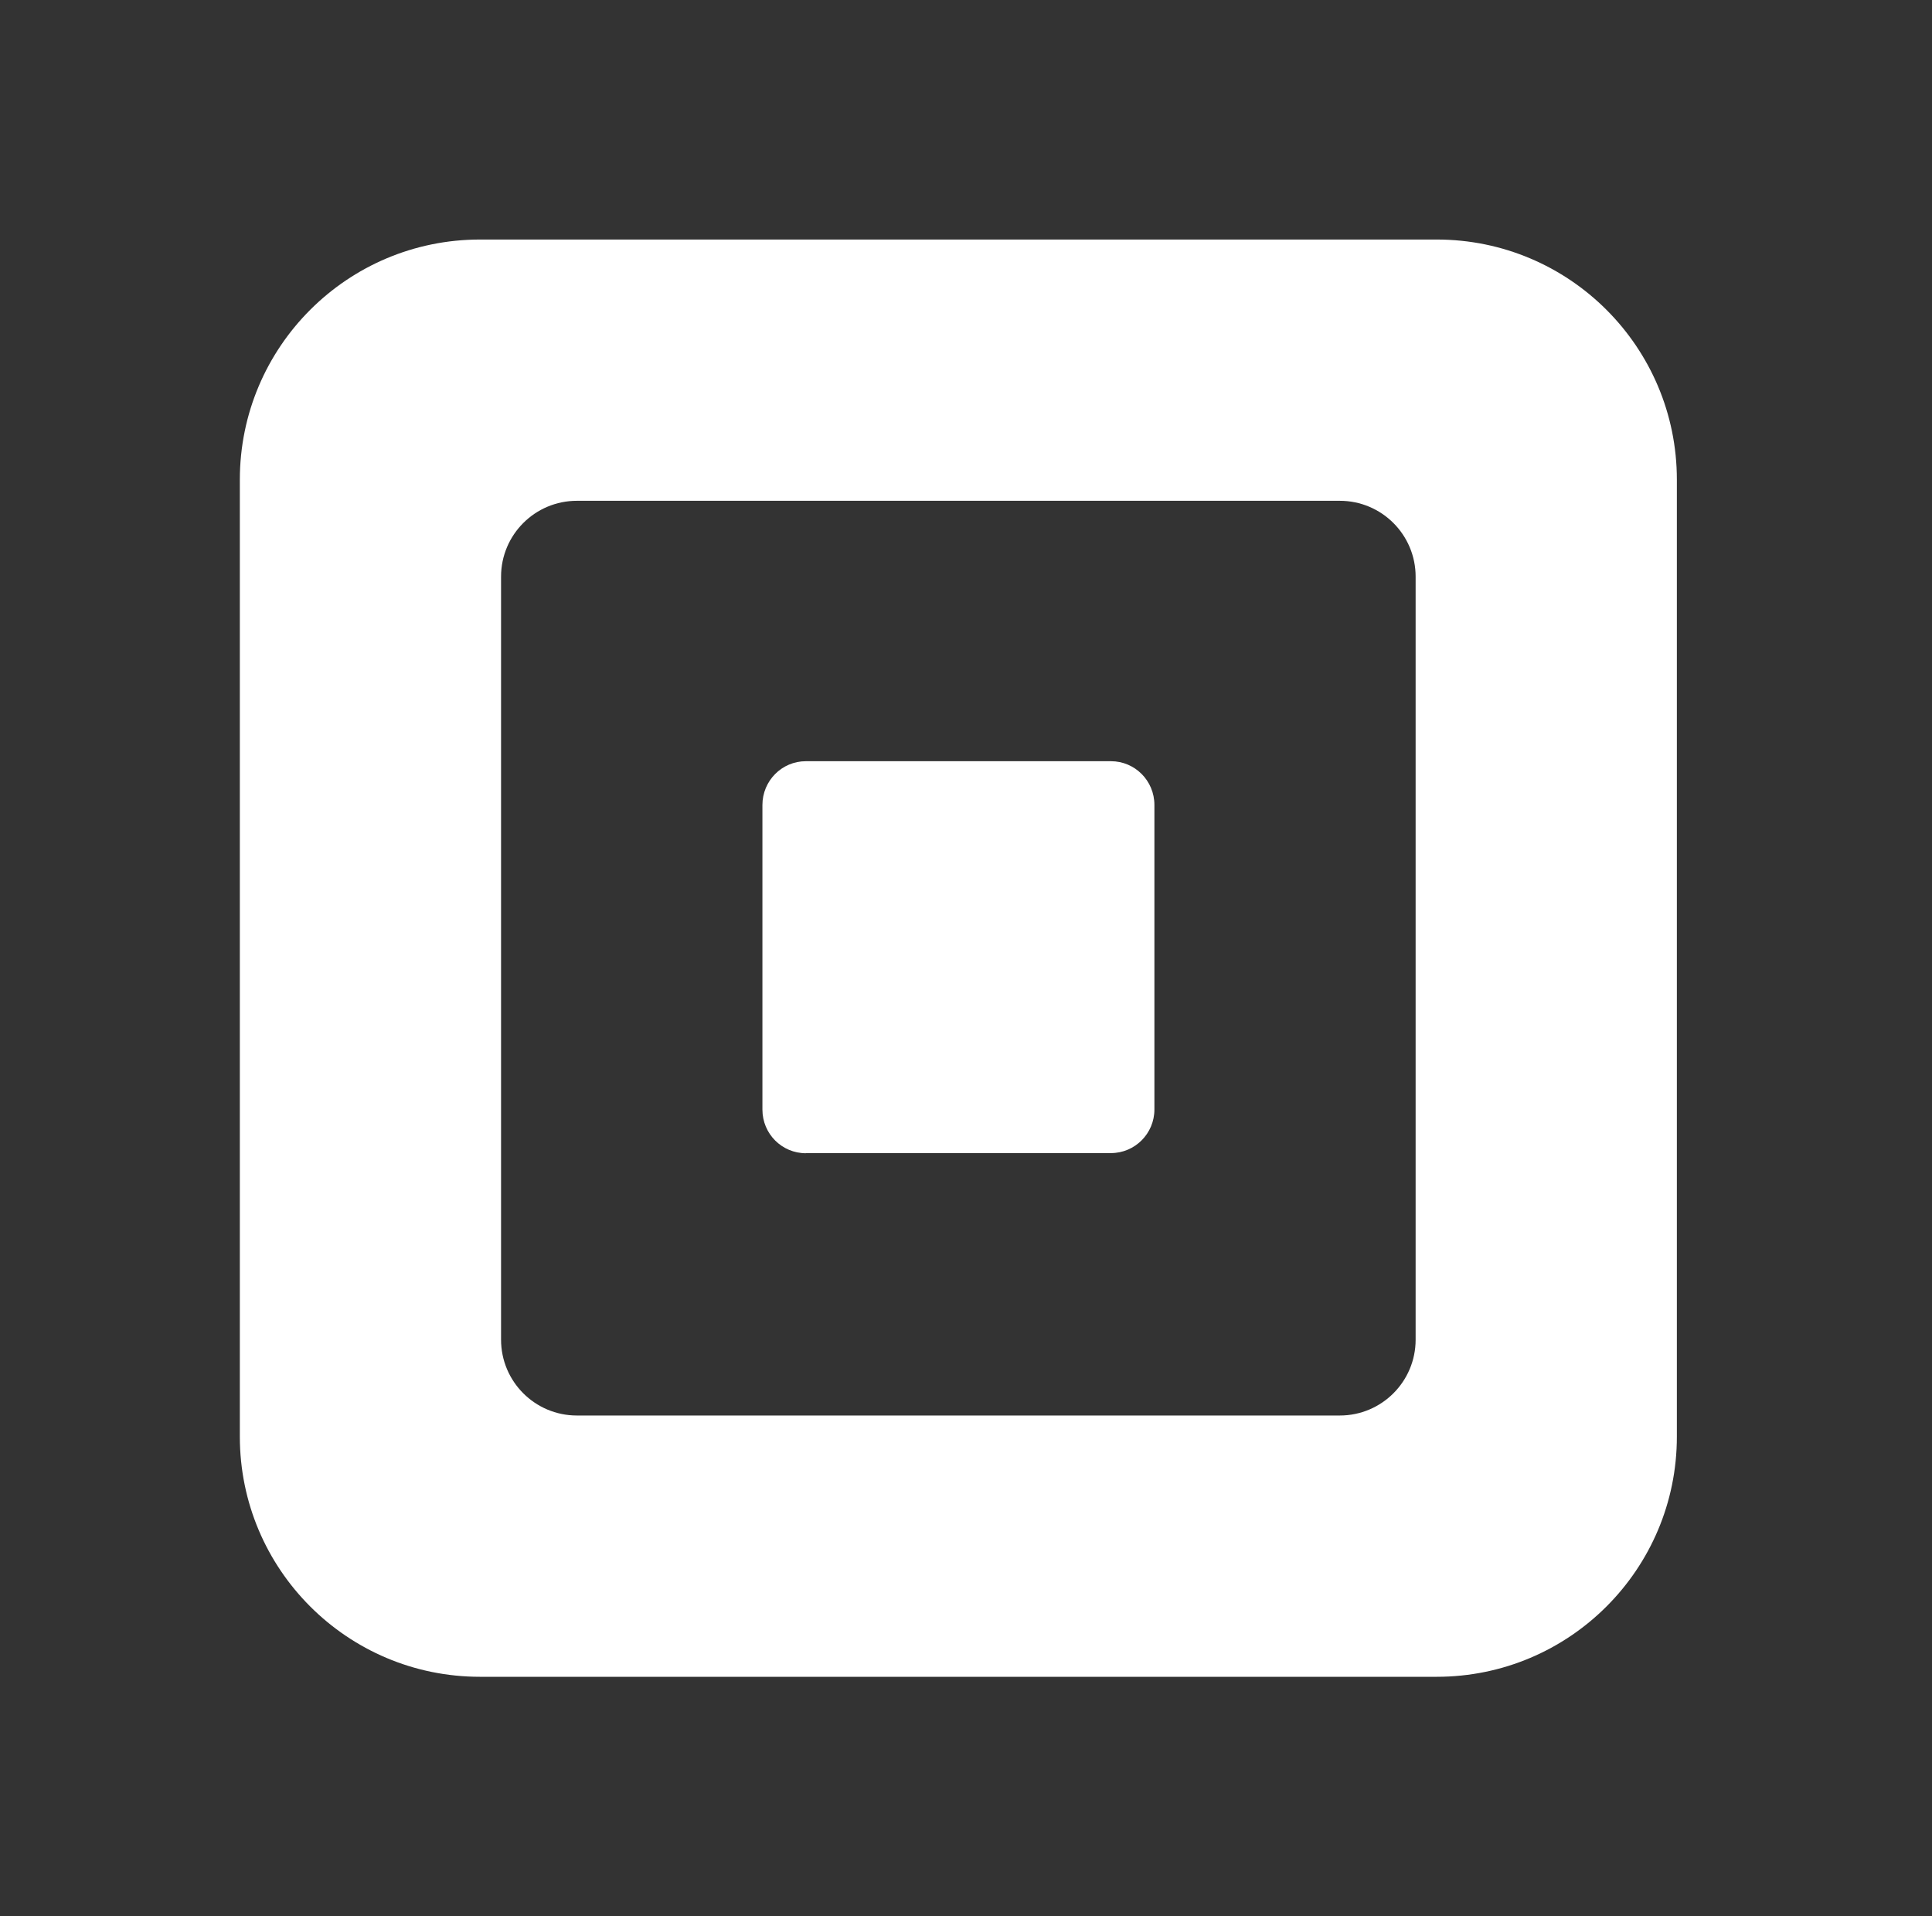 <svg width="121" height="120" viewBox="0 0 121 120" fill="none" xmlns="http://www.w3.org/2000/svg">
<rect x="0" y="0" width="121" height="120" fill="#333333" stroke="none"/>
<path d="M89.981 15H30.06C21.753 15 15.021 21.733 15.021 30.04V89.964C15.021 98.271 21.753 105.004 30.06 105.004H89.981C98.288 105.004 105.021 98.271 105.021 89.964V30.04C105.021 21.733 98.288 15 89.981 15ZM88.66 83.892C88.66 86.516 86.534 88.642 83.909 88.642H36.132C33.507 88.642 31.381 86.516 31.381 83.892V36.112C31.381 33.488 33.507 31.361 36.132 31.361H83.909C86.534 31.361 88.66 33.488 88.66 36.112V83.892ZM50.474 72.218C48.963 72.218 47.75 70.997 47.75 69.485V50.41C47.75 48.898 48.963 47.668 50.474 47.668H69.576C71.078 47.668 72.3 48.889 72.3 50.41V69.476C72.3 70.987 71.078 72.209 69.576 72.209H50.474V72.218Z" fill="white"/>
</svg>
